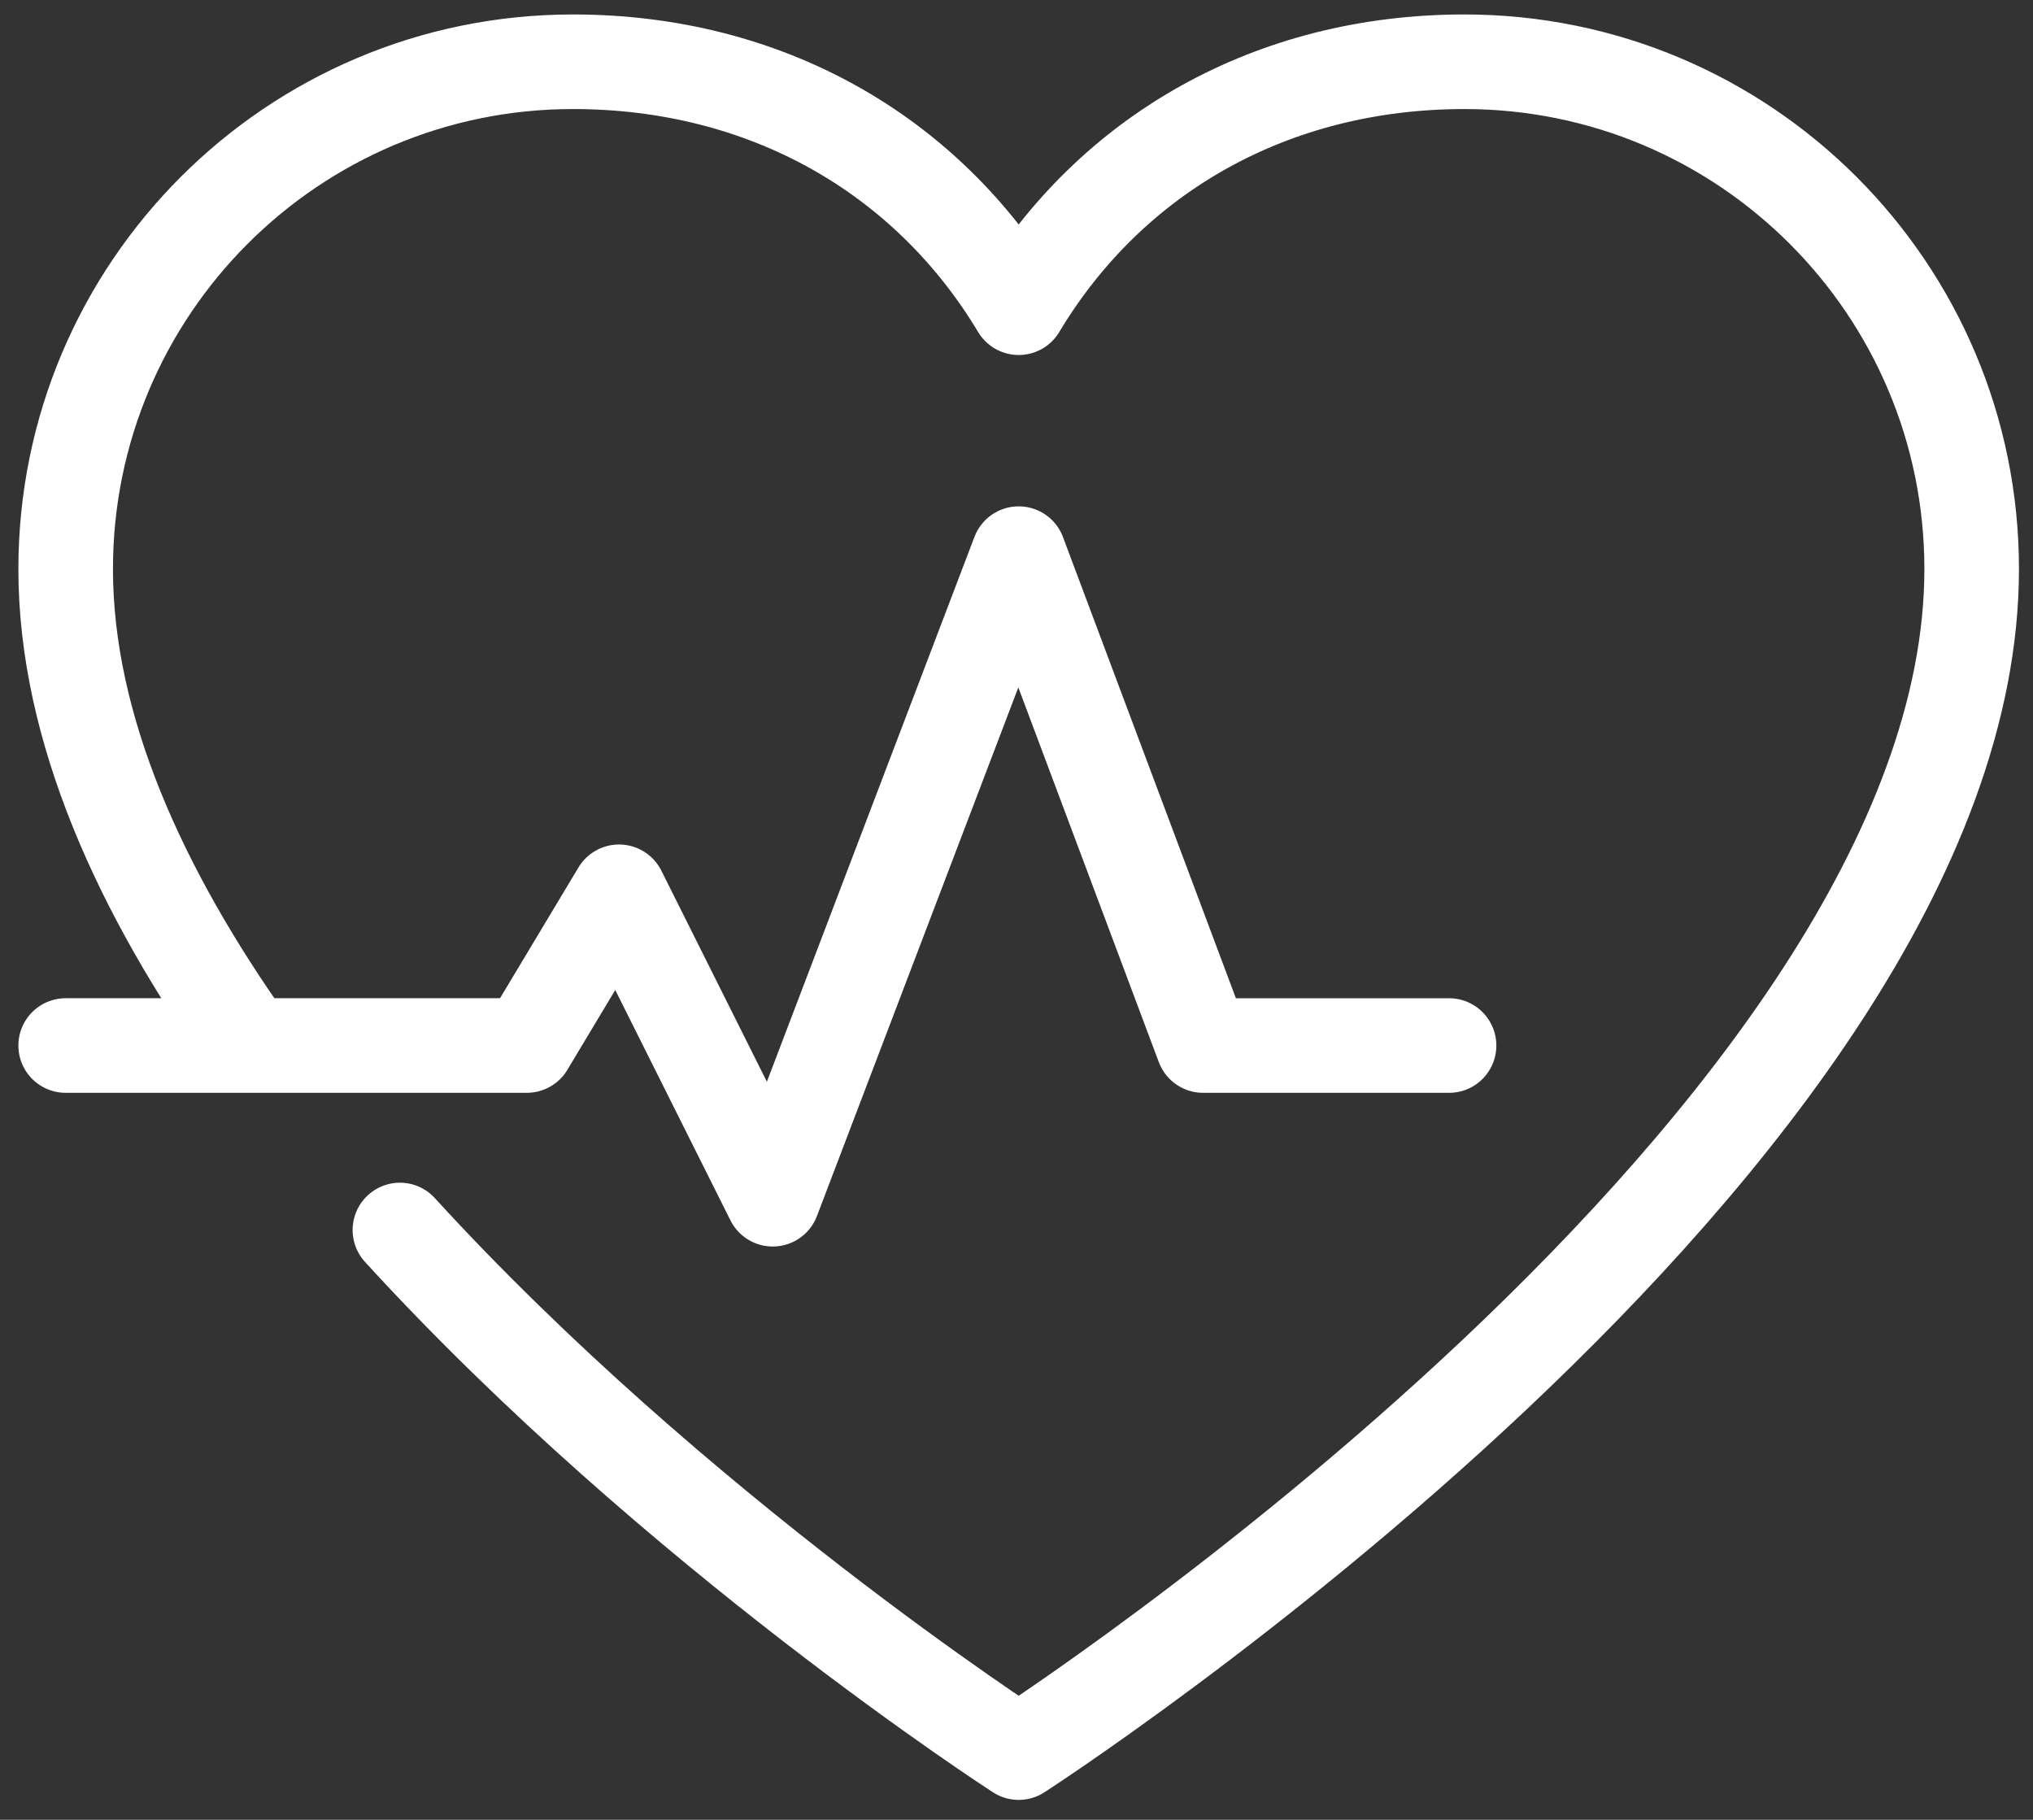 <?xml version="1.0" encoding="UTF-8"?><svg id="Layer_1" xmlns="http://www.w3.org/2000/svg" xmlns:xlink="http://www.w3.org/1999/xlink" viewBox="0 0 1200 1074.1"><rect x="0" y="0" width="1200" height="1074.1" fill="#333333" stroke="none"/><defs><style>.cls-1,.cls-2,.cls-3{fill:none;}.cls-2{stroke:#fff;stroke-linecap:round;stroke-linejoin:round;stroke-width:55.83px;}.cls-3{clip-path:url(#clippath);}</style><clipPath id="clippath"><rect class="cls-1" x="10.85" y="8.52" width="1180.86" height="1053.86"/></clipPath></defs><g class="cls-3"><path class="cls-2" d="m38.76,617.11h272.19l54.43-90.74,90.74,181.46,145.17-381.05,108.86,290.34h145.17m-619.27,108.88c162.13,177.43,365.24,308.46,365.24,308.46,0,0,562.51-362.91,562.51-698.61,0-165.35-134.05-299.4-299.4-299.4-113.57,0-208.68,54.43-263.11,145.17-54.45-90.74-149.54-145.17-263.11-145.17-165.37,0-299.42,134.05-299.42,299.4,0,94.5,44.58,191.16,108.63,281.27"/></g></svg>